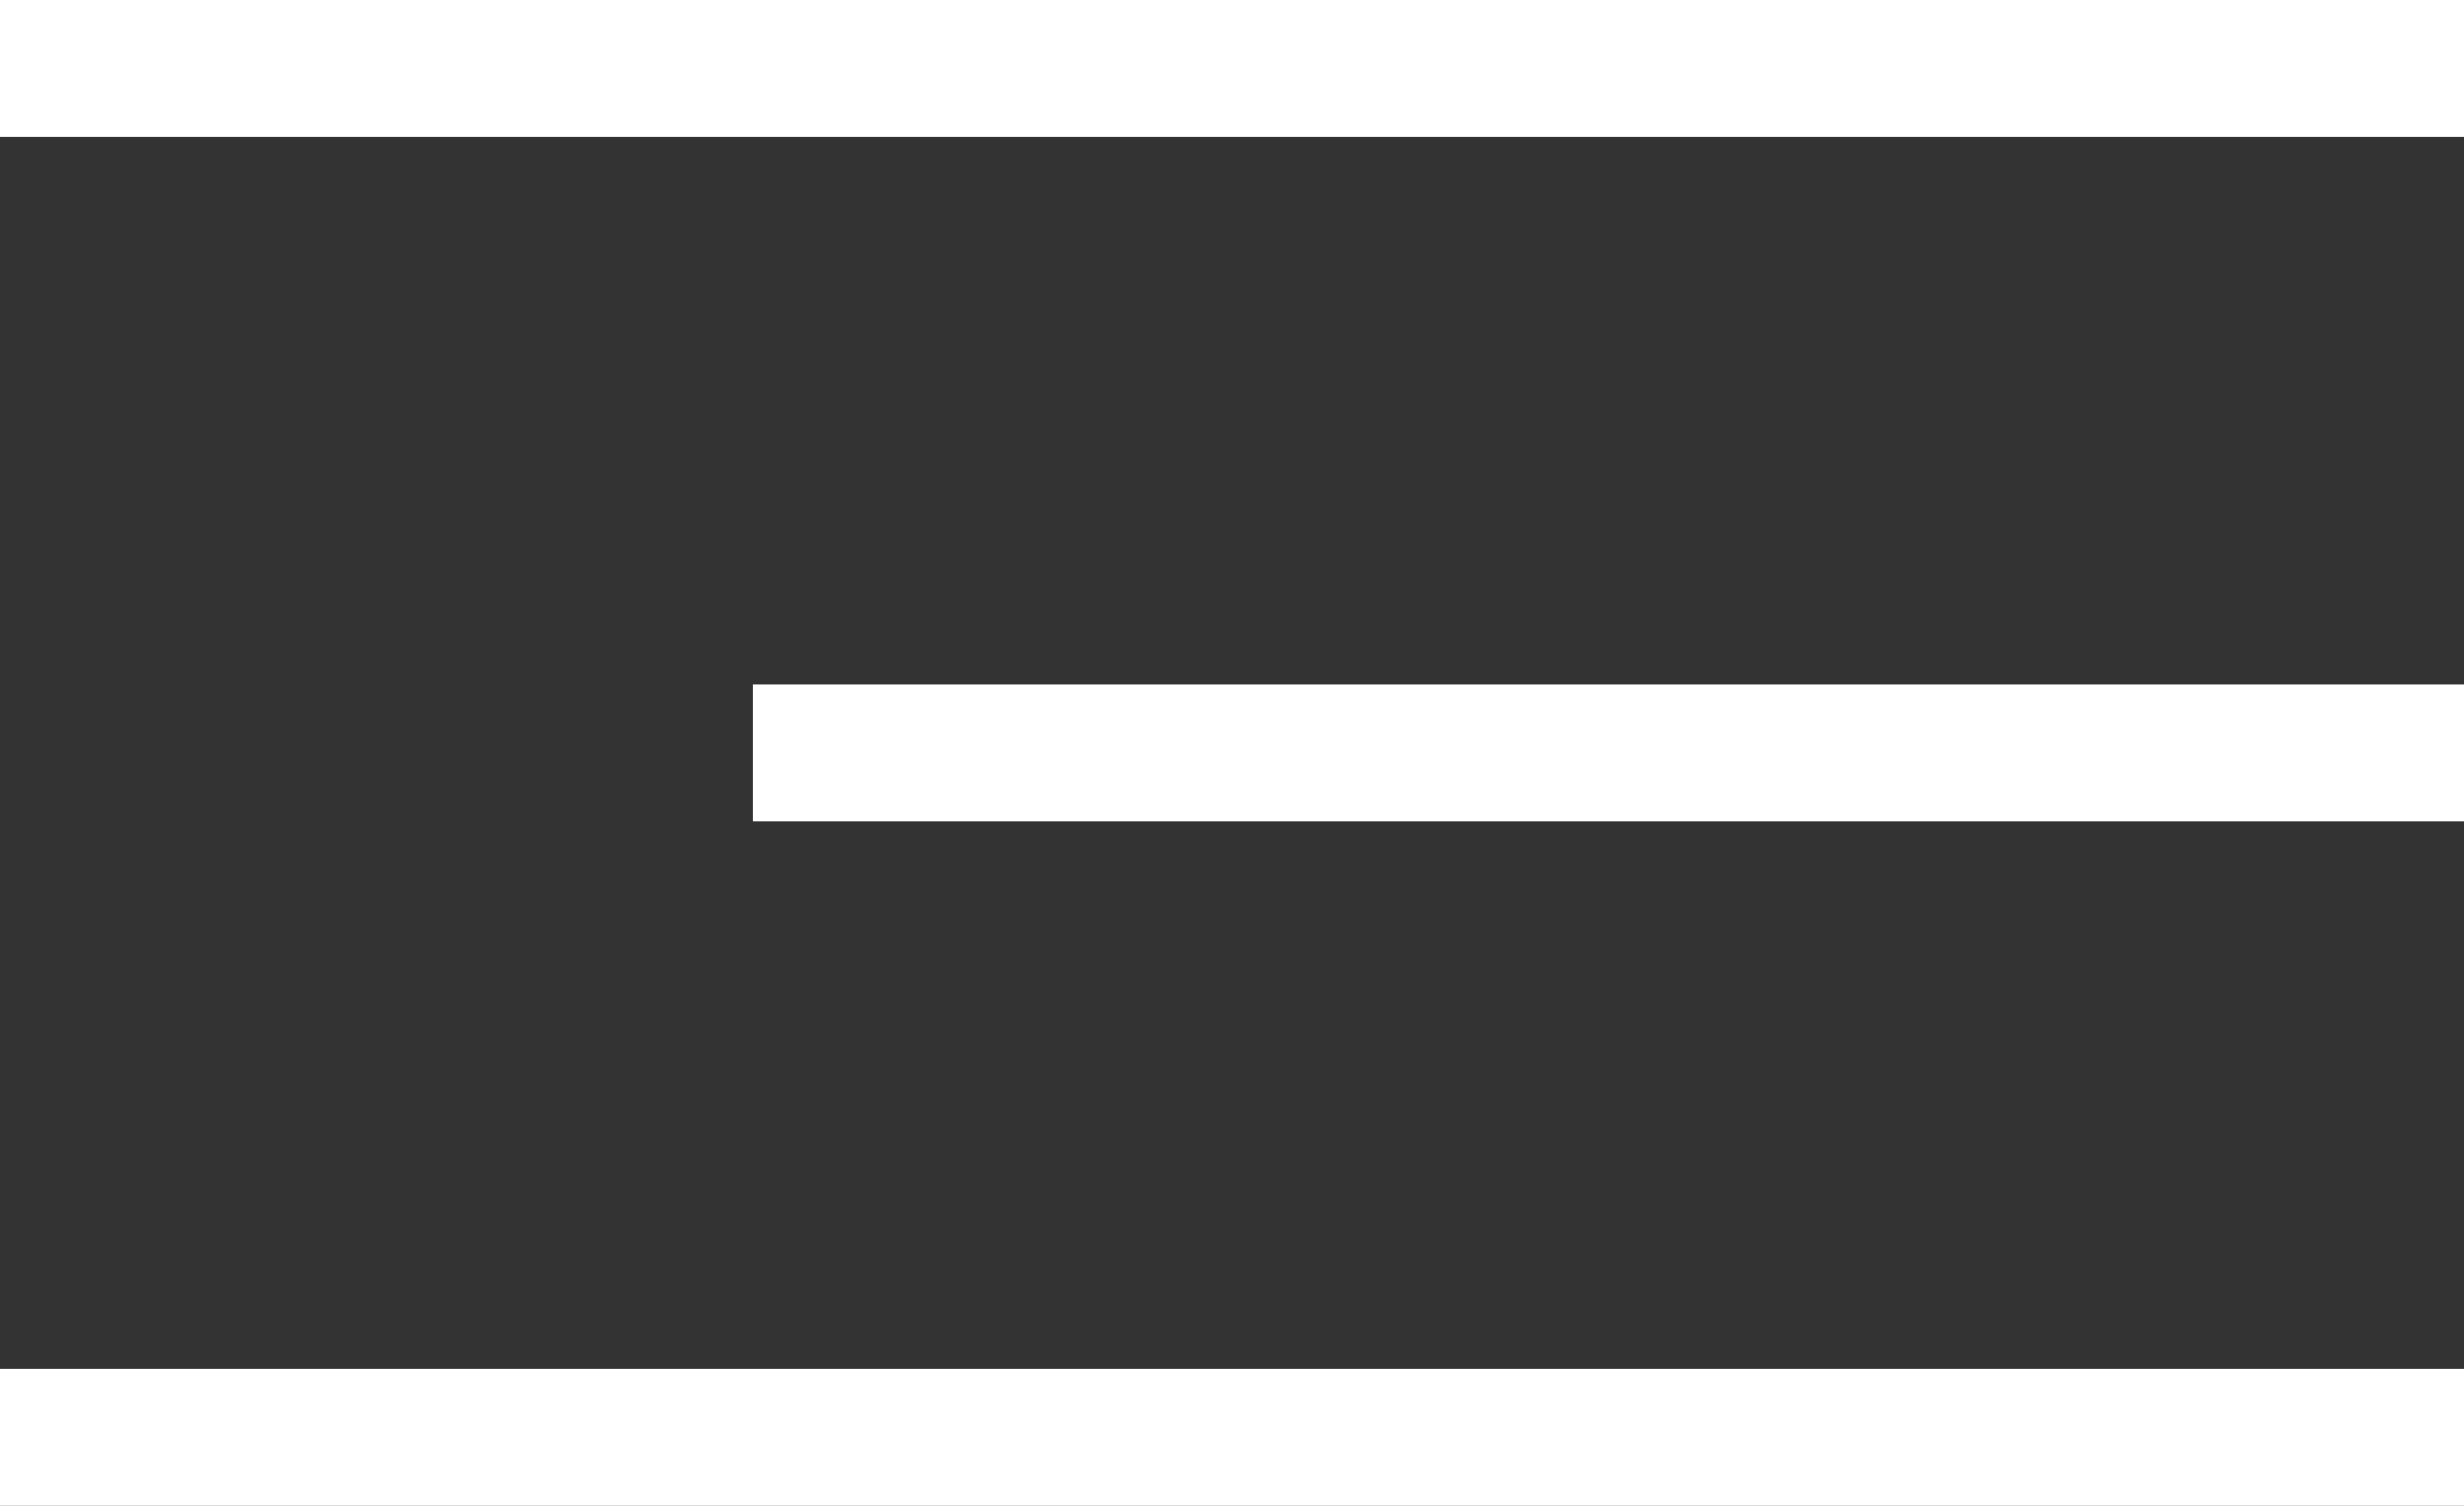 <?xml version="1.0" encoding="UTF-8"?> <svg xmlns="http://www.w3.org/2000/svg" width="36" height="22" viewBox="0 0 36 22" fill="none"><rect x="0" y="0" width="36" height="22" fill="#333333" stroke="none"/><path d="M0 1H36" stroke="white" stroke-width="2"></path><path d="M11 11L36 11" stroke="white" stroke-width="2"></path><path d="M0 21H36" stroke="white" stroke-width="2"></path></svg> 